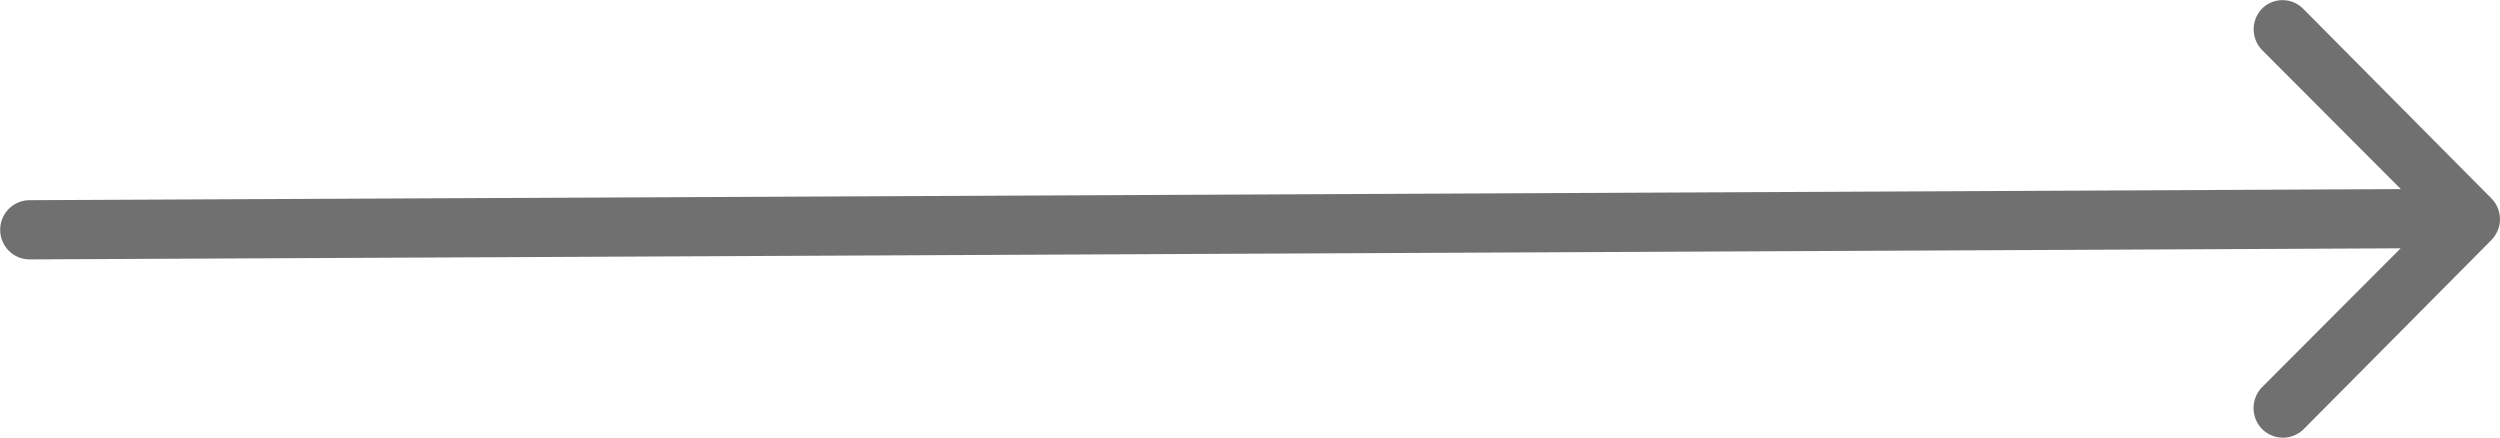 <svg xmlns="http://www.w3.org/2000/svg" width="48.467" height="8.483"><path d="M43.859.162a.577.577 0 000 .813l2.686 2.691-45.971.215a.572.572 0 00-.57.574.572.572 0 00.57.574l45.967-.215-2.686 2.691a.581.581 0 000 .813.572.572 0 00.808 0l3.64-3.667a.645.645 0 00.119-.181.548.548 0 00.044-.221.576.576 0 00-.163-.4L44.663.182a.563.563 0 00-.804-.02z" fill="#707070"/></svg>